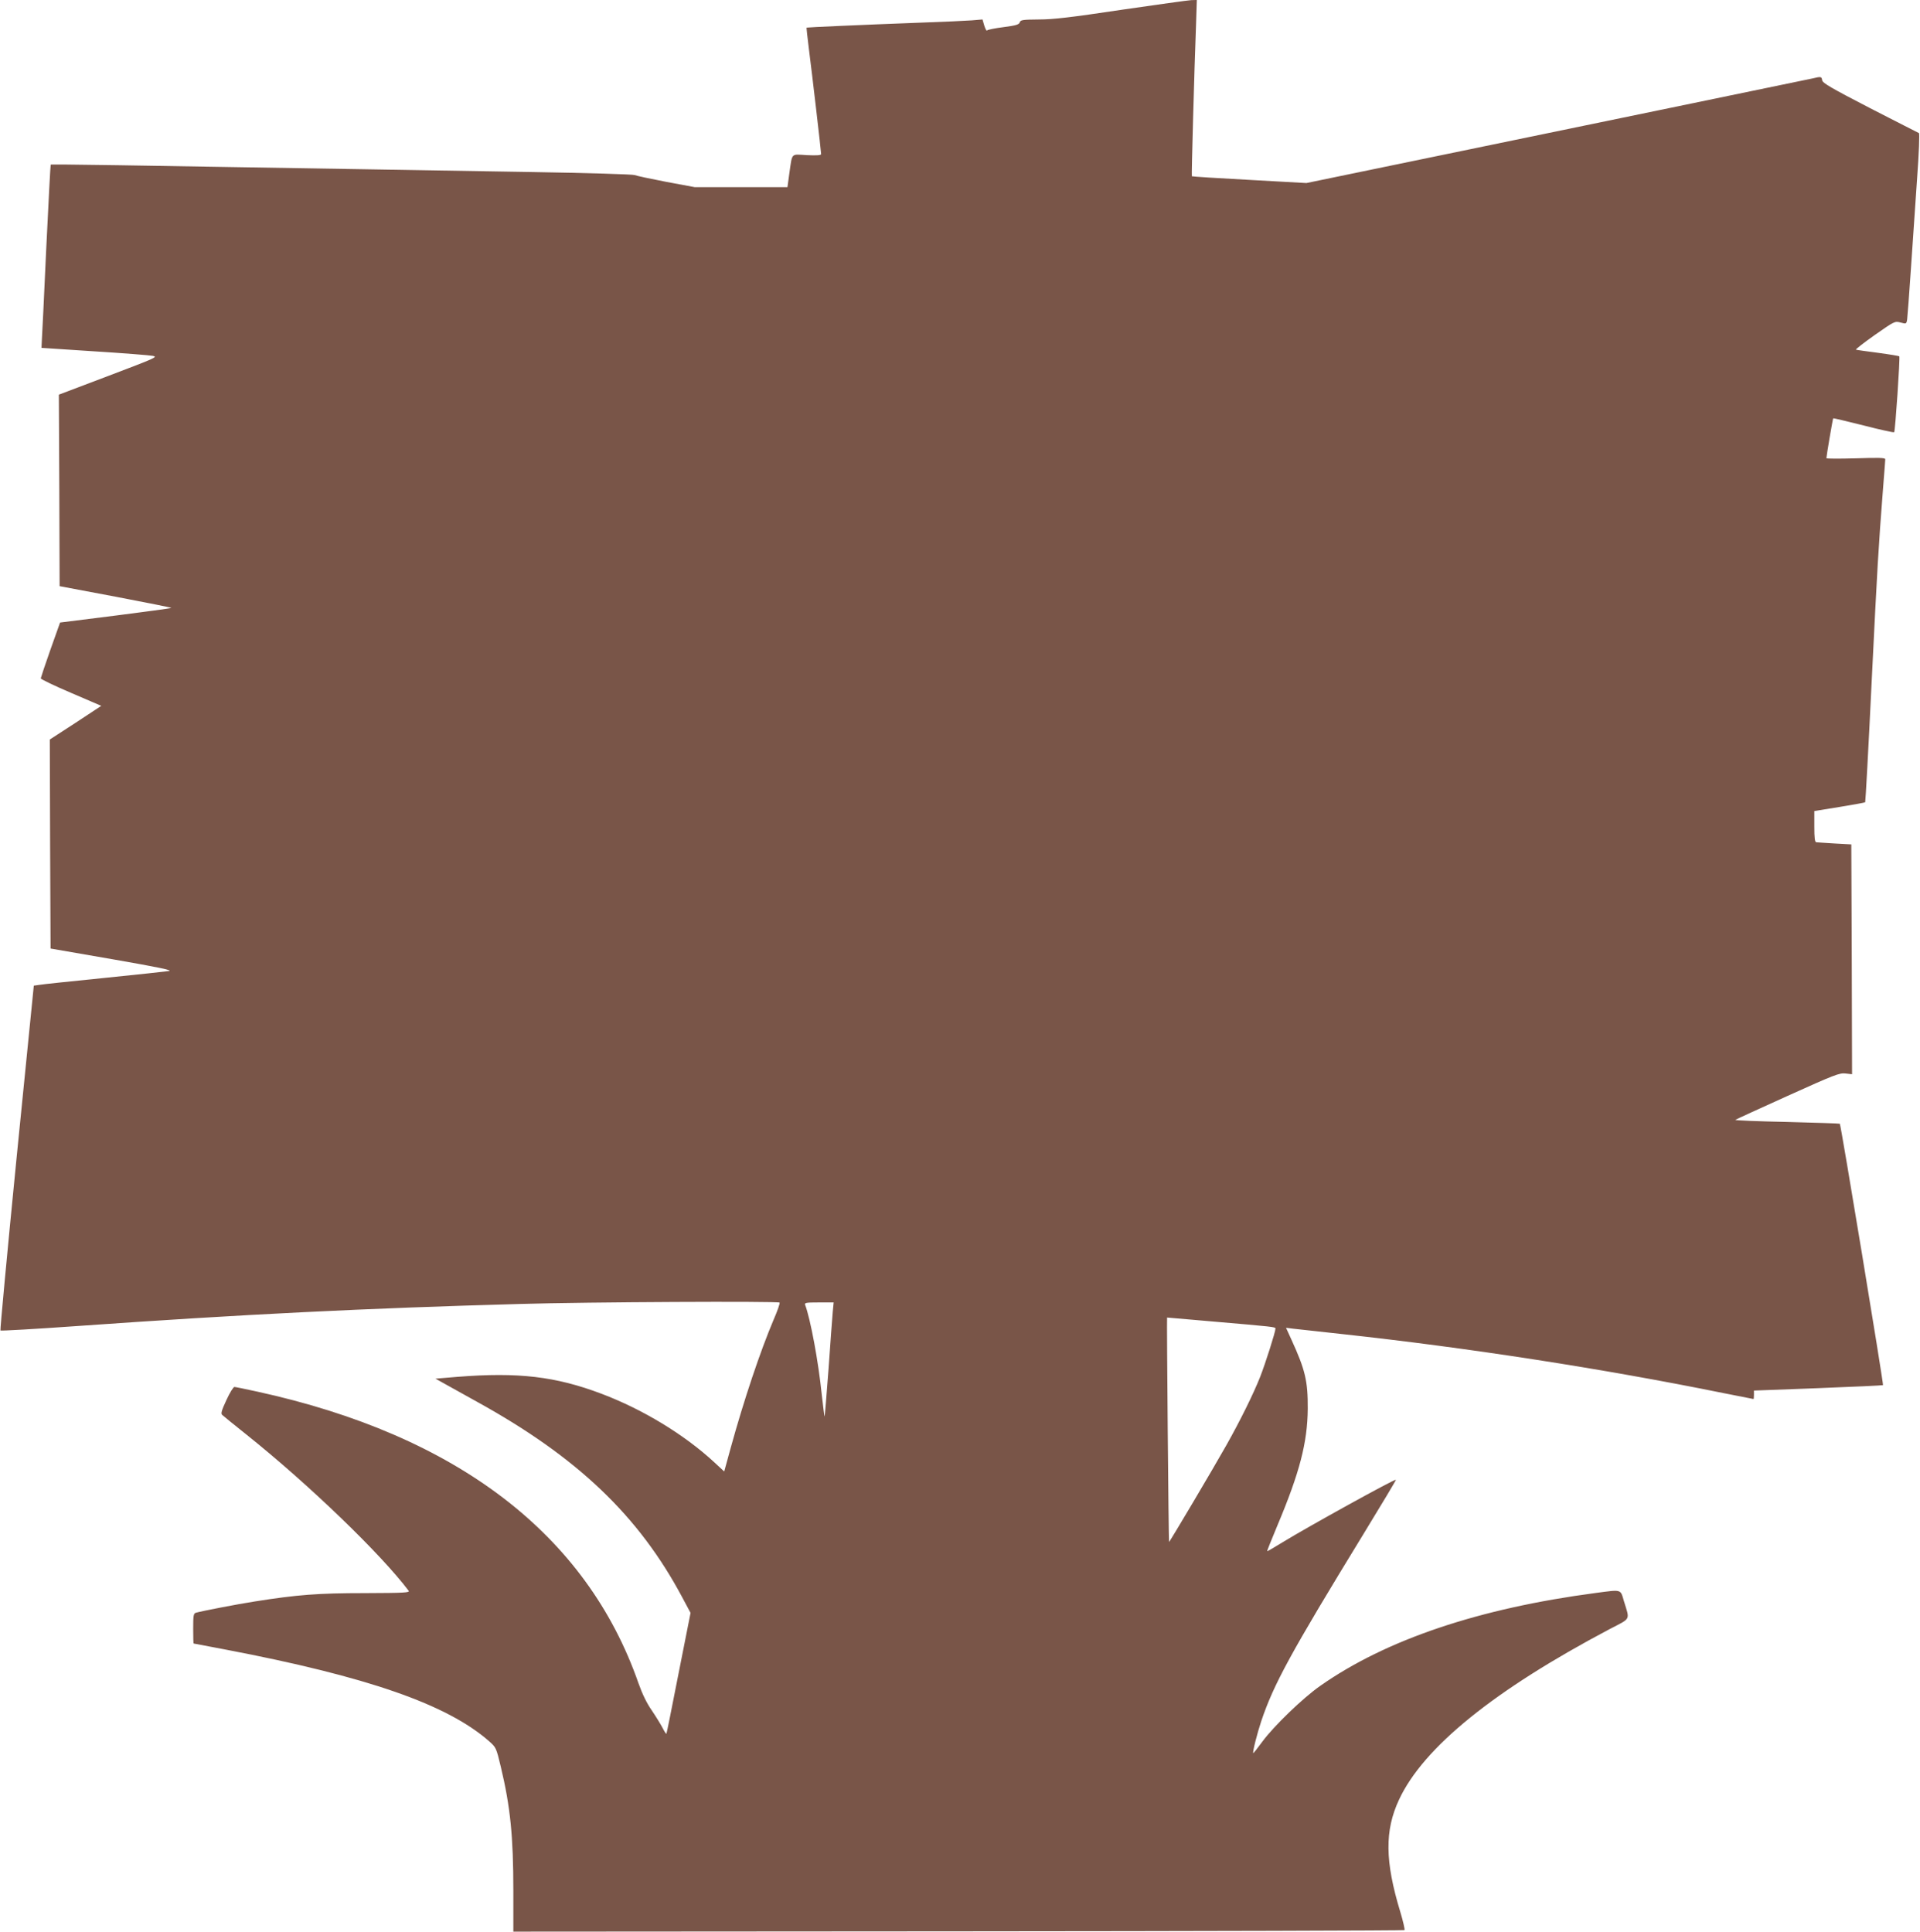 <?xml version="1.0" standalone="no"?>
<!DOCTYPE svg PUBLIC "-//W3C//DTD SVG 20010904//EN"
 "http://www.w3.org/TR/2001/REC-SVG-20010904/DTD/svg10.dtd">
<svg version="1.0" xmlns="http://www.w3.org/2000/svg"
 width="1272pt" height="1280pt" viewBox="0 0 1272 1280"
 preserveAspectRatio="xMidYMid meet">
<g transform="translate(0,1280) scale(0.1,-0.1)"
fill="#795548" stroke="none">
<path d="M7430 12735 c-335 -50 -451 -64 -547 -64 -109 -1 -122 -3 -127 -19
-5 -15 -25 -21 -109 -32 -56 -7 -105 -17 -108 -22 -3 -5 -11 10 -18 32 l-12
41 -72 -6 c-40 -3 -191 -10 -337 -15 -401 -15 -754 -31 -756 -33 -2 -1 6 -69
16 -150 21 -163 80 -671 80 -688 0 -8 -28 -10 -94 -7 -109 6 -96 20 -117 -124
l-12 -88 -308 0 -307 0 -188 35 c-104 20 -198 40 -209 45 -11 5 -315 14 -675
20 -360 6 -902 15 -1205 20 -1479 25 -1985 33 -1989 29 -2 -2 -15 -256 -30
-564 -14 -308 -27 -580 -29 -605 l-2 -45 350 -23 c193 -12 367 -26 388 -30 35
-7 15 -15 -293 -132 l-330 -125 3 -634 2 -635 372 -70 c204 -39 370 -72 368
-74 -2 -3 -169 -25 -371 -51 l-366 -46 -64 -180 c-35 -99 -63 -184 -64 -190 0
-5 90 -49 201 -96 l200 -86 -170 -112 -171 -111 2 -693 3 -692 410 -71 c304
-53 401 -73 375 -78 -19 -3 -213 -24 -430 -46 -217 -22 -411 -42 -431 -46
l-35 -5 -114 -1140 c-62 -626 -110 -1142 -107 -1145 3 -3 234 10 514 30 1085
77 1916 118 2933 146 439 13 1705 19 1715 9 3 -4 -14 -55 -40 -114 -88 -208
-196 -529 -285 -852 l-42 -153 -67 62 c-197 182 -471 349 -746 453 -304 115
-552 144 -955 112 l-145 -12 70 -39 c39 -22 131 -73 205 -114 665 -367 1072
-755 1361 -1298 l54 -101 -79 -399 c-43 -219 -79 -401 -81 -402 -2 -2 -14 16
-26 40 -12 23 -44 75 -71 115 -33 47 -63 109 -88 180 -344 986 -1203 1643
-2525 1932 -77 17 -146 31 -152 31 -7 0 -31 -39 -53 -87 -32 -69 -38 -89 -28
-98 7 -7 81 -67 165 -134 411 -329 885 -786 1070 -1031 10 -13 -24 -15 -290
-16 -311 0 -448 -11 -727 -55 -117 -18 -353 -64 -392 -75 -16 -5 -18 -19 -18
-105 0 -54 1 -99 3 -99 1 0 96 -18 211 -40 938 -179 1469 -363 1747 -608 45
-40 47 -43 77 -169 63 -264 83 -460 83 -820 l0 -272 2949 2 c1621 1 2951 5
2955 8 3 4 -9 58 -28 121 -102 335 -104 539 -8 744 162 347 630 725 1394 1129
146 76 135 56 95 188 -23 78 -12 75 -186 52 -773 -102 -1389 -309 -1826 -616
-114 -80 -305 -264 -382 -368 -32 -44 -60 -79 -61 -77 -6 5 26 131 53 212 83
246 194 450 675 1236 121 198 219 361 217 363 -7 7 -584 -312 -747 -412 -57
-35 -104 -63 -106 -61 -1 2 29 77 67 168 149 354 200 552 202 775 1 183 -16
257 -108 458 l-36 79 48 -6 c26 -3 173 -19 327 -36 835 -91 1725 -229 2519
-390 110 -22 201 -40 203 -40 2 0 3 13 3 28 l0 28 425 16 c235 9 428 18 430
20 5 5 -279 1725 -286 1732 -2 2 -161 7 -352 12 -192 4 -345 10 -340 14 4 3
161 75 347 159 308 139 343 153 383 148 l43 -5 -2 762 -3 761 -110 6 c-60 4
-116 7 -122 8 -10 1 -13 29 -13 104 l0 103 167 27 c92 15 168 29 170 31 2 2
22 363 43 802 38 770 44 874 75 1274 8 102 15 190 15 197 0 10 -45 11 -195 6
-107 -3 -195 -3 -195 1 0 14 42 261 45 264 2 2 92 -20 201 -47 108 -28 200
-48 203 -45 7 6 40 496 34 503 -1 2 -65 13 -140 23 -76 10 -142 19 -147 21 -5
2 51 45 124 97 132 92 133 93 171 83 38 -10 39 -10 44 21 2 17 14 168 25 336
11 168 30 438 41 600 12 162 17 296 12 298 -4 2 -150 76 -323 165 -257 133
-316 167 -318 185 -4 25 -7 26 -65 12 -23 -5 -447 -93 -942 -195 -495 -102
-1240 -256 -1655 -342 l-755 -156 -378 21 c-208 11 -380 22 -381 24 -3 3 16
694 28 1011 l5 157 -37 -1 c-20 -1 -228 -30 -462 -64z m-1913 -8627 c-3 -35
-16 -206 -28 -380 -13 -175 -25 -316 -26 -314 -2 2 -10 68 -19 147 -22 217
-75 501 -110 593 -5 14 6 16 91 16 l98 0 -6 -62z m2503 -63 c417 -36 430 -37
430 -48 0 -22 -66 -229 -101 -319 -45 -114 -134 -294 -226 -457 -82 -146 -376
-642 -378 -638 -3 4 -16 1487 -13 1487 2 0 131 -11 288 -25z"/>
</g>
</svg>
